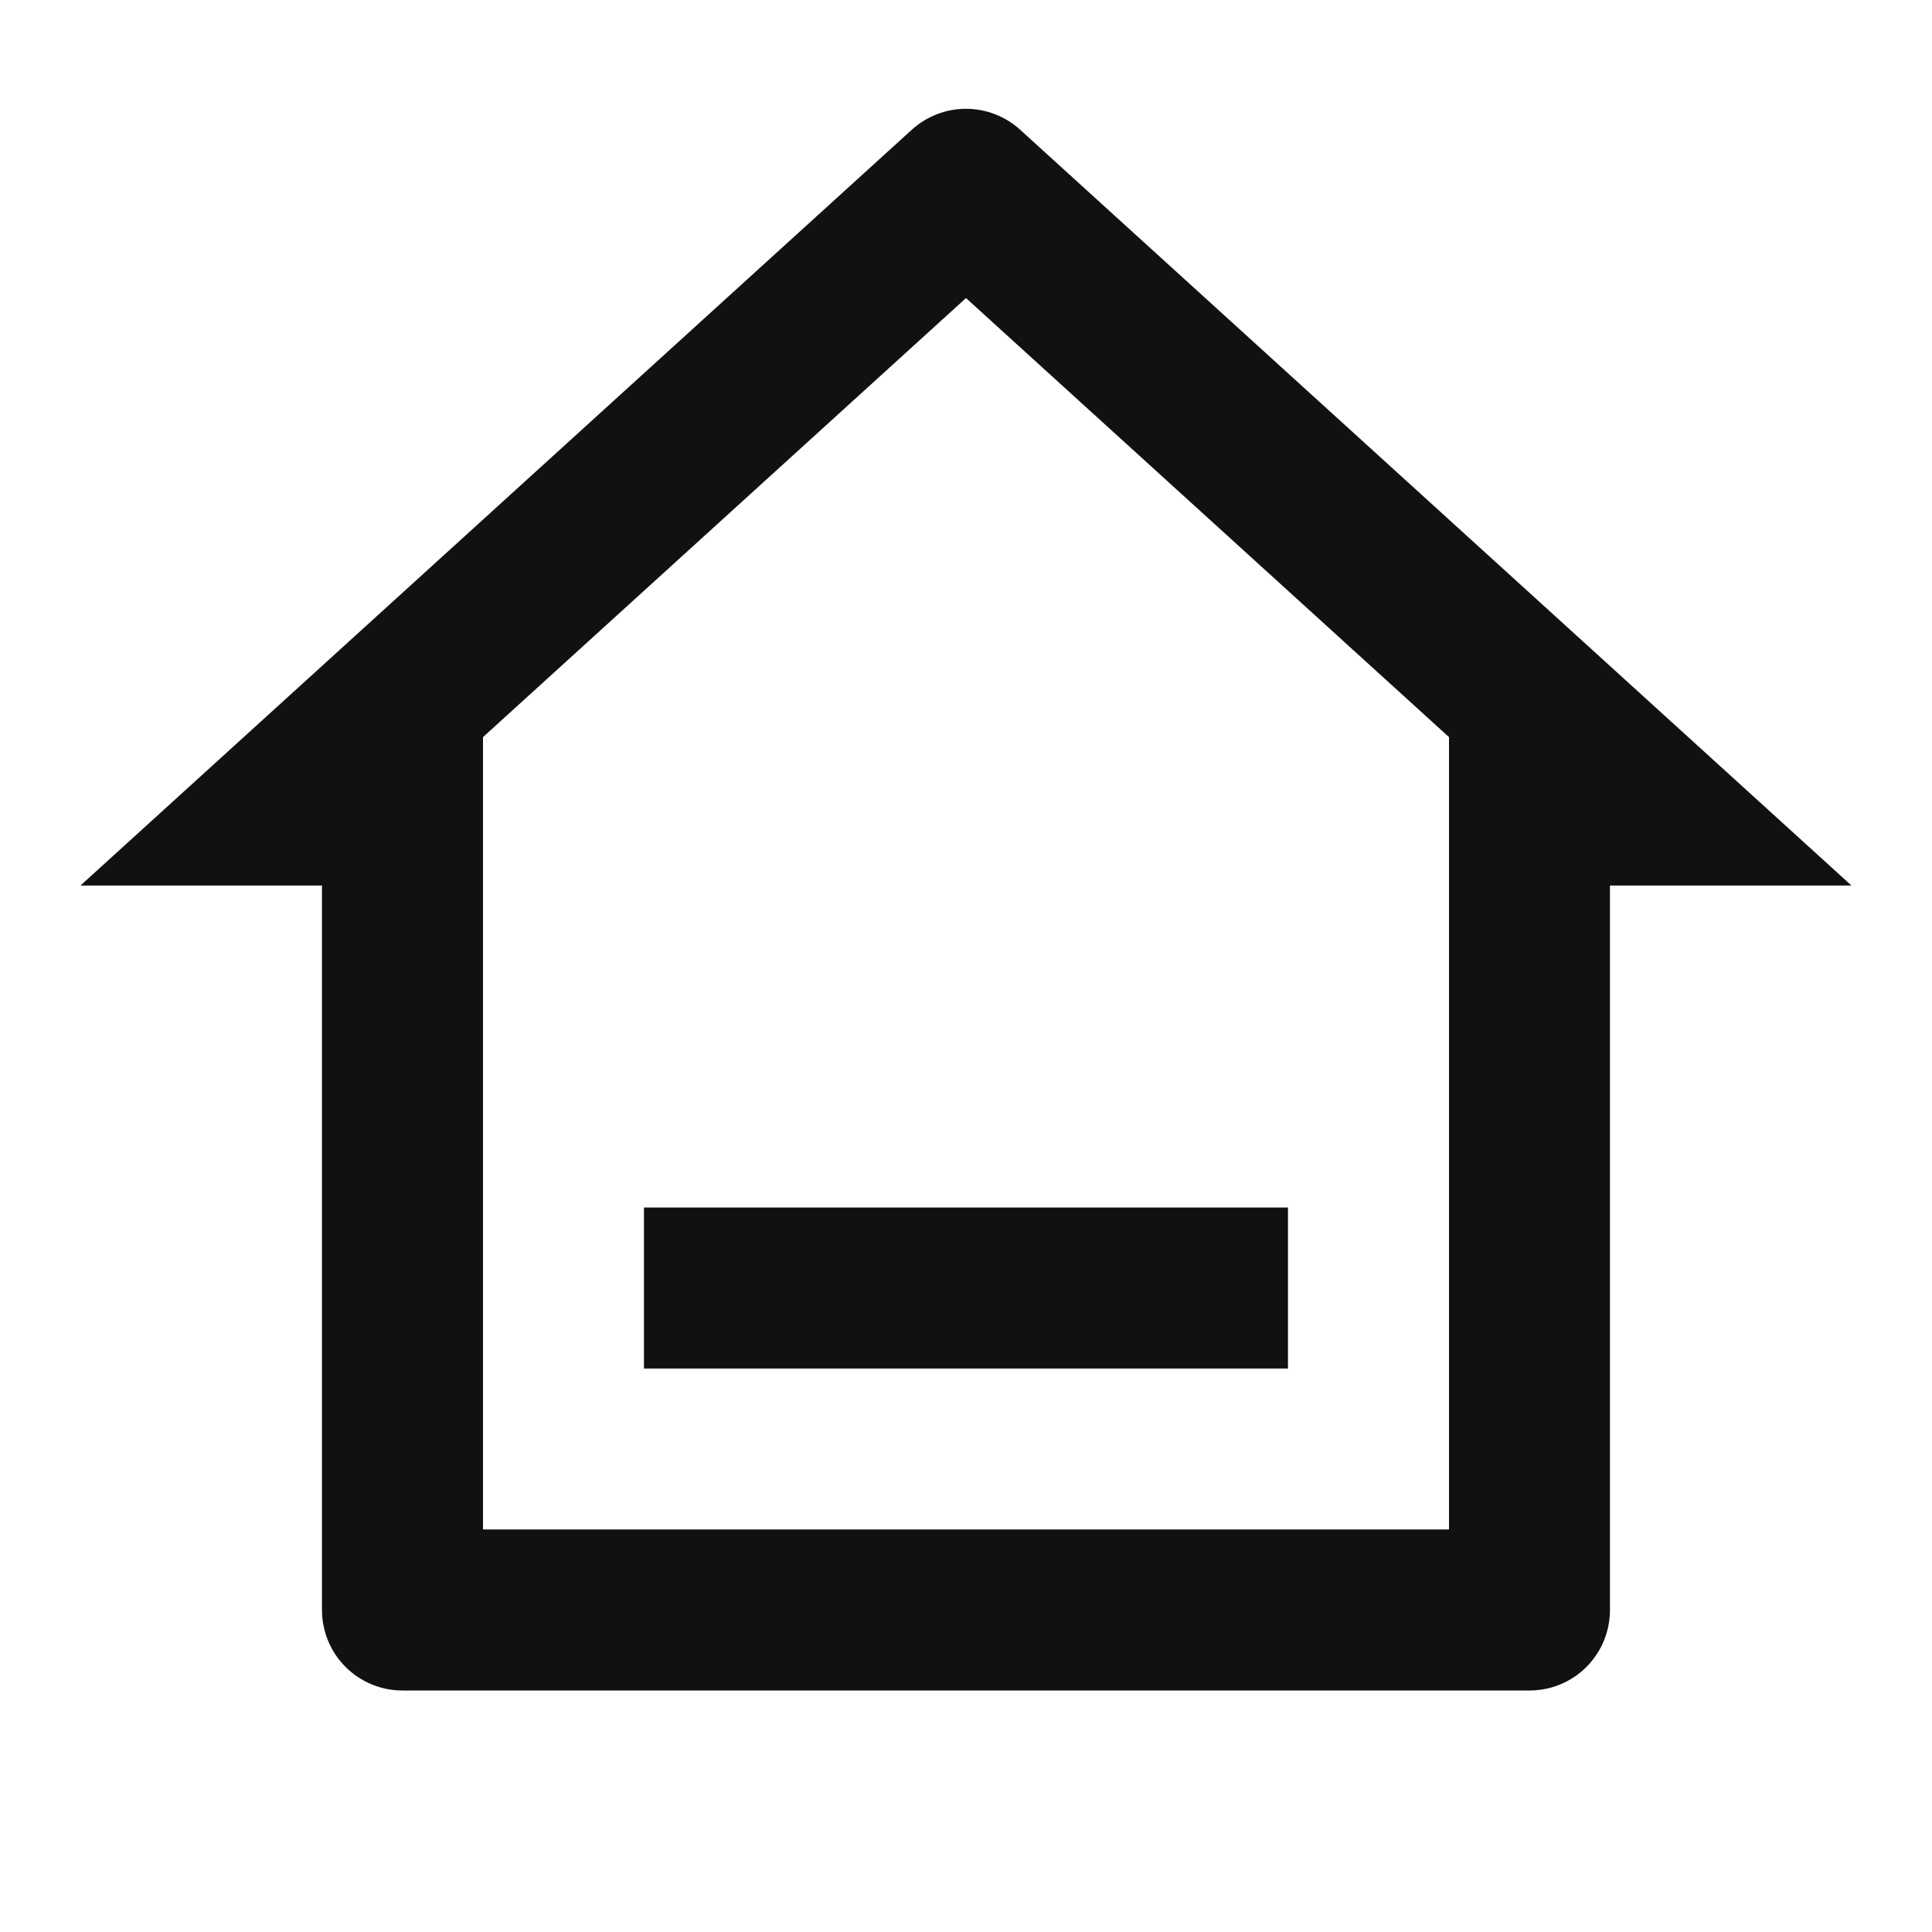 <svg width="32" height="32" viewBox="0 0 32 32" fill="none" xmlns="http://www.w3.org/2000/svg">
<g clip-path="url(#clip0_1244_15029)">
<path d="M25.333 28H6.666C6.313 28 5.974 27.86 5.724 27.61C5.473 27.36 5.333 27.02 5.333 26.667V14.667H1.333L15.102 2.149C15.348 1.926 15.668 1.802 16 1.802C16.332 1.802 16.651 1.926 16.897 2.149L30.666 14.667H26.666V26.667C26.666 27.02 26.526 27.36 26.276 27.61C26.026 27.86 25.687 28 25.333 28ZM8 25.333H24V12.209L16 4.937L8 12.209V25.333ZM10.666 20H21.333V22.667H10.666V20Z" fill="#111111"/>
</g>
<defs>
<clipPath id="clip0_1244_15029">
<rect width="32" height="32" fill="white"/>
</clipPath>
</defs>
</svg>
